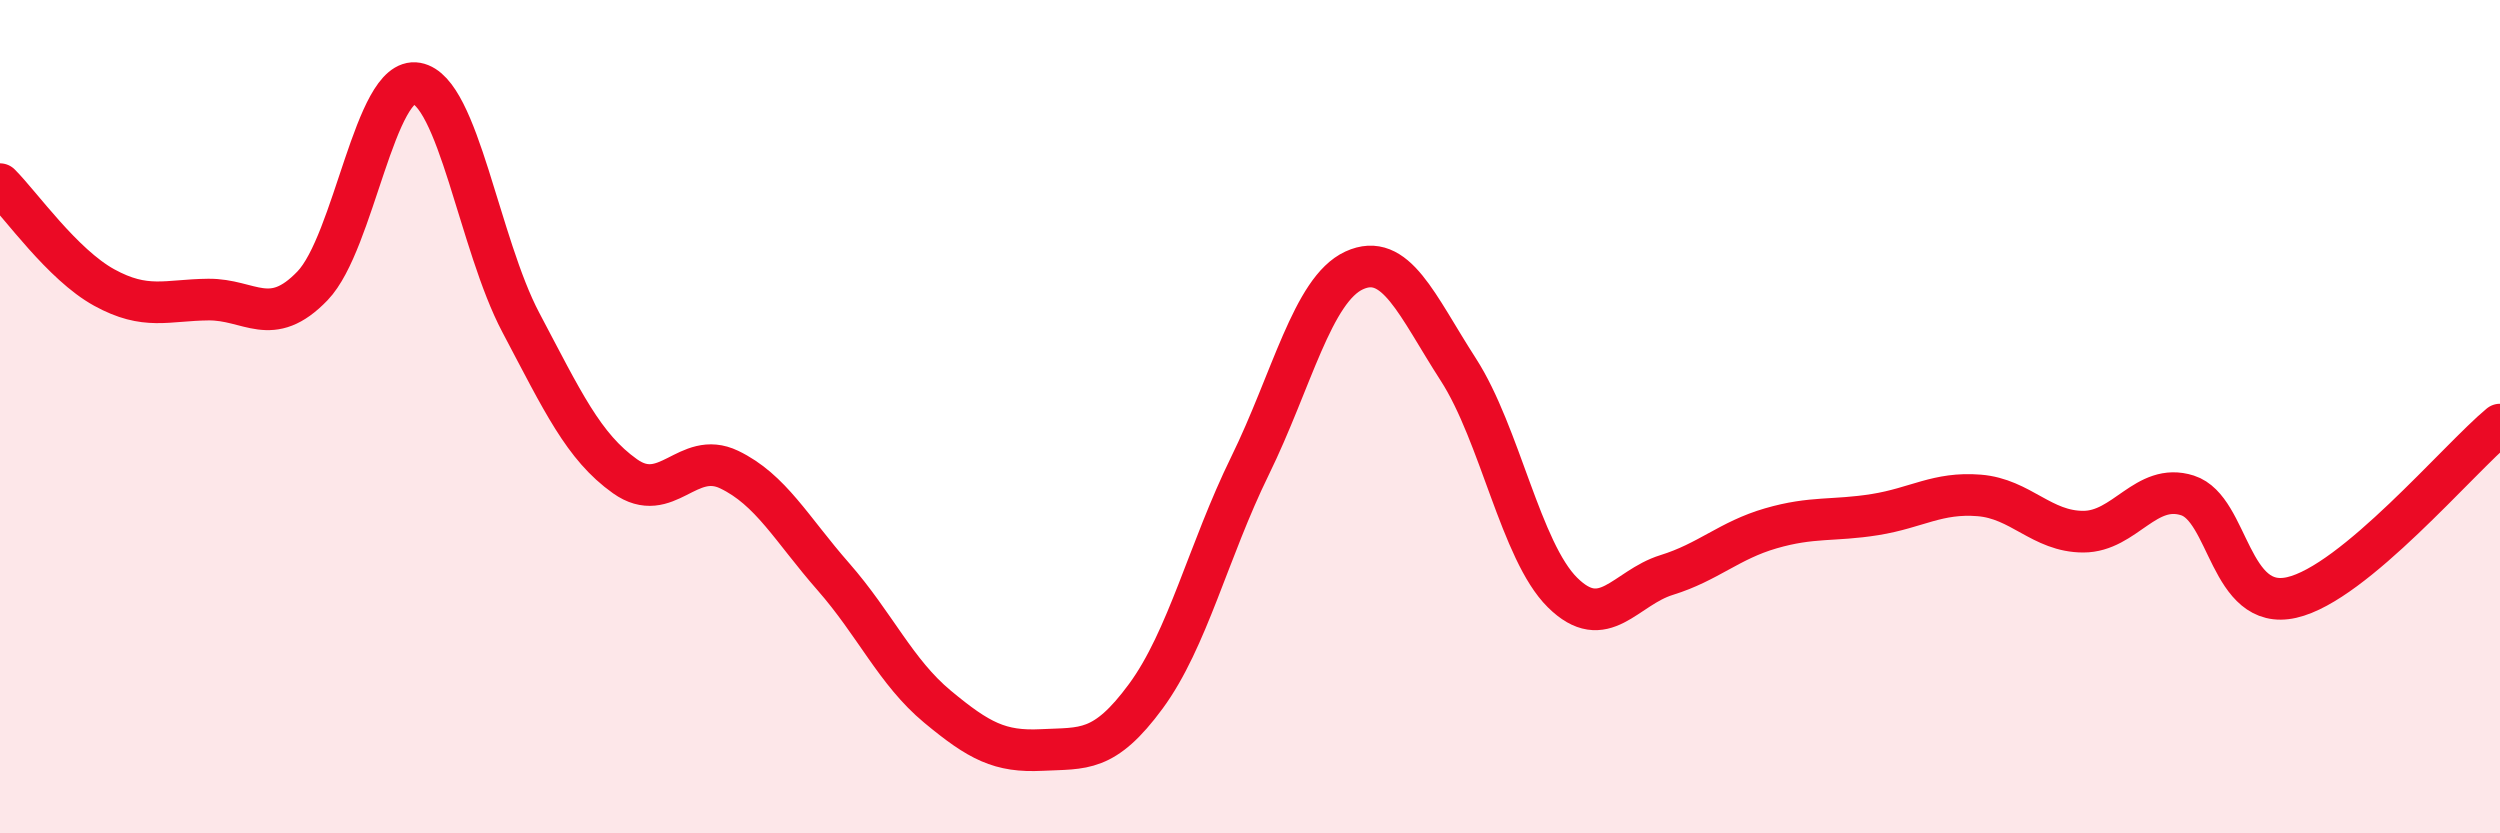 
    <svg width="60" height="20" viewBox="0 0 60 20" xmlns="http://www.w3.org/2000/svg">
      <path
        d="M 0,4.42 C 0.5,4.92 1.5,6.35 2.5,6.9 C 3.5,7.45 4,7.2 5,7.19 C 6,7.18 6.5,7.9 7.5,6.86 C 8.5,5.82 9,1.82 10,2 C 11,2.18 11.5,5.85 12.5,7.74 C 13.5,9.63 14,10.72 15,11.43 C 16,12.14 16.5,10.79 17.5,11.27 C 18.5,11.75 19,12.7 20,13.84 C 21,14.98 21.5,16.13 22.5,16.96 C 23.5,17.79 24,18.05 25,18 C 26,17.95 26.5,18.07 27.5,16.71 C 28.5,15.35 29,13.22 30,11.18 C 31,9.14 31.5,6.95 32.5,6.49 C 33.5,6.03 34,7.32 35,8.87 C 36,10.42 36.5,13.23 37.5,14.22 C 38.5,15.21 39,14.11 40,13.8 C 41,13.49 41.5,12.97 42.5,12.68 C 43.5,12.39 44,12.51 45,12.35 C 46,12.19 46.5,11.81 47.5,11.89 C 48.5,11.97 49,12.76 50,12.76 C 51,12.76 51.5,11.57 52.5,11.89 C 53.5,12.21 53.5,14.68 55,14.34 C 56.5,14 59,11.02 60,10.19L60 20L0 20Z"
        fill="#EB0A25"
        opacity="0.1"
        stroke-linecap="round"
        stroke-linejoin="round"
      />
      <path
        d="M 0,4.42 C 0.5,4.92 1.5,6.35 2.5,6.9 C 3.5,7.45 4,7.2 5,7.19 C 6,7.18 6.5,7.9 7.5,6.86 C 8.5,5.82 9,1.82 10,2 C 11,2.18 11.5,5.85 12.5,7.74 C 13.5,9.63 14,10.72 15,11.43 C 16,12.14 16.5,10.79 17.5,11.27 C 18.5,11.75 19,12.7 20,13.84 C 21,14.98 21.5,16.13 22.5,16.96 C 23.5,17.79 24,18.05 25,18 C 26,17.95 26.5,18.07 27.5,16.71 C 28.5,15.35 29,13.22 30,11.18 C 31,9.14 31.5,6.95 32.5,6.49 C 33.5,6.03 34,7.32 35,8.87 C 36,10.42 36.5,13.23 37.5,14.22 C 38.5,15.21 39,14.11 40,13.8 C 41,13.49 41.5,12.97 42.5,12.68 C 43.5,12.39 44,12.51 45,12.35 C 46,12.19 46.5,11.81 47.5,11.89 C 48.5,11.97 49,12.76 50,12.76 C 51,12.76 51.5,11.57 52.5,11.89 C 53.5,12.21 53.5,14.68 55,14.34 C 56.5,14 59,11.02 60,10.19"
        stroke="#EB0A25"
        stroke-width="1"
        fill="none"
        stroke-linecap="round"
        stroke-linejoin="round"
      />
    </svg>
  